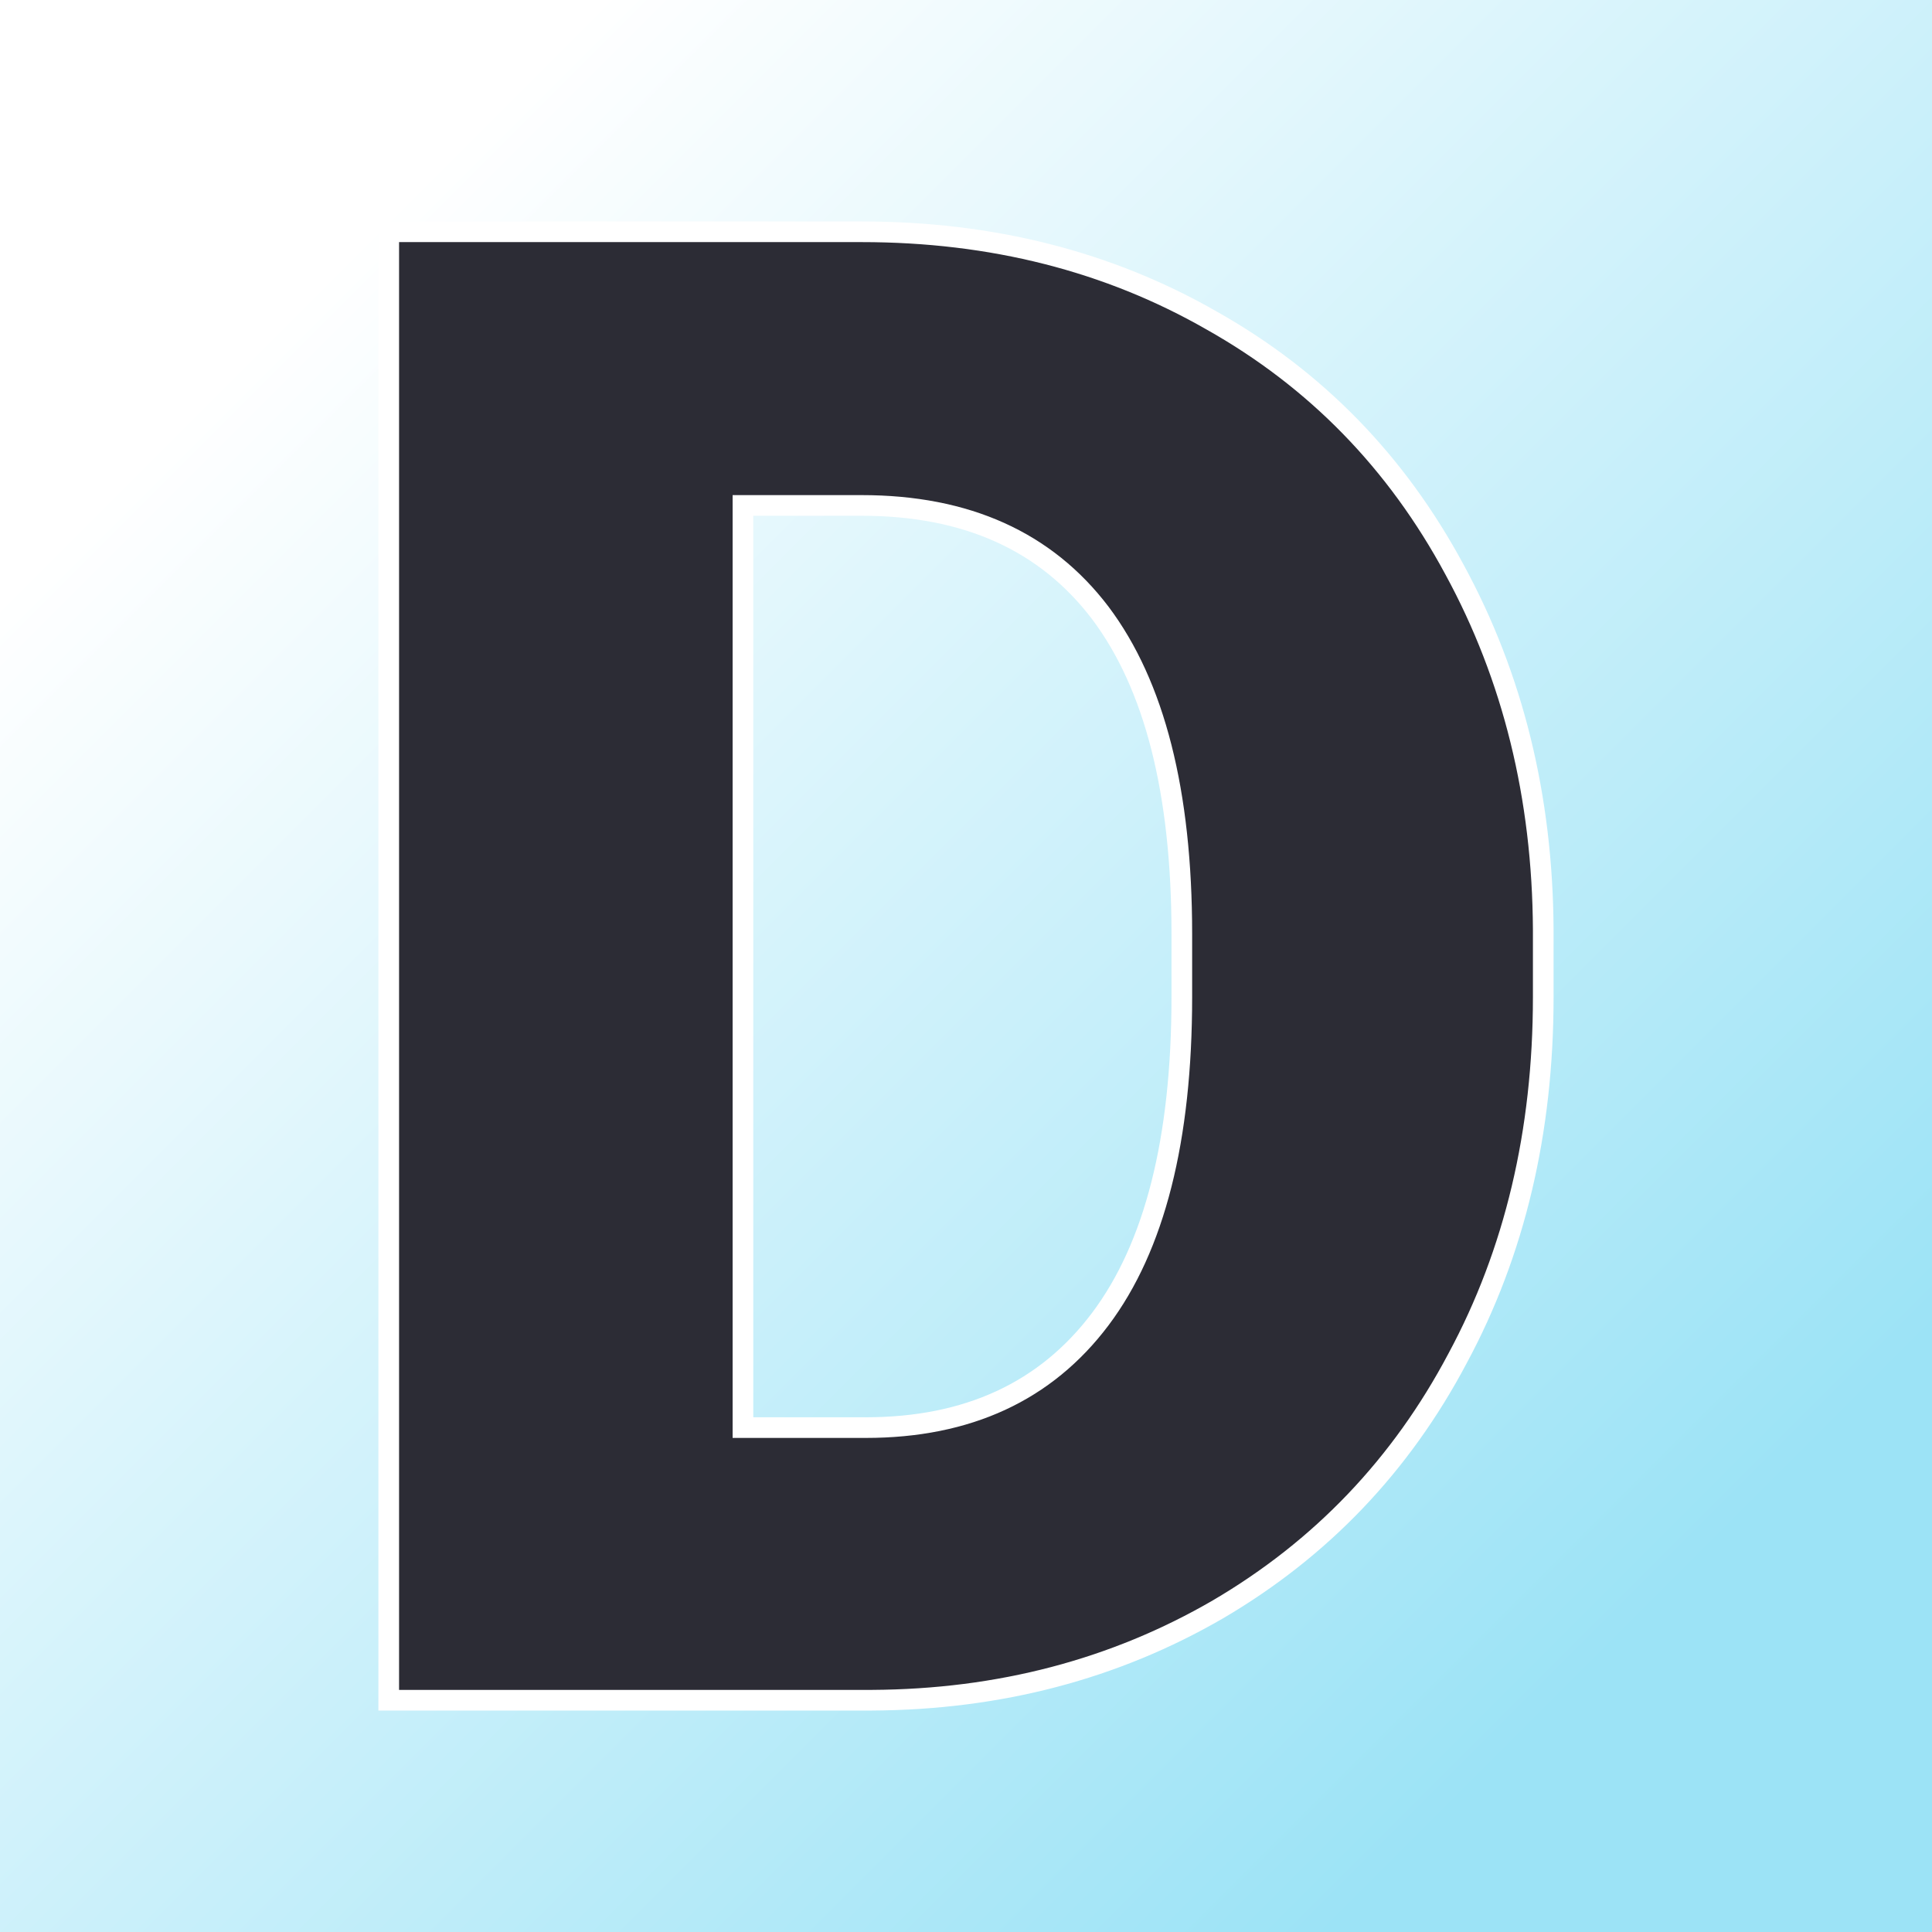 <svg xmlns="http://www.w3.org/2000/svg" version="1.1" xmlns:xlink="http://www.w3.org/1999/xlink" viewBox="0 0 200 200"><rect x="0" y="0" width="200" height="200" fill="#808080" stroke="none"/><rect width="200" height="200" fill="url('#gradient')"></rect><defs><linearGradient id="gradient" gradientTransform="rotate(45 0.5 0.5)"><stop offset="0%" stop-color="#ffffff"></stop><stop offset="100%" stop-color="#9ce3f6"></stop></linearGradient></defs><g><g fill="#2c2c35" transform="matrix(10.69,0,0,10.69,28.804,176.006)" stroke="#ffffff" stroke-width="0.2"><path d="M5.75 0L1.07 0L1.07-14.22L5.65-14.22Q7.54-14.22 9.04-13.36Q10.55-12.51 11.39-10.95Q12.24-9.39 12.25-7.46L12.25-7.46L12.25-6.81Q12.25-4.85 11.42-3.31Q10.60-1.76 9.10-0.88Q7.60-0.01 5.75 0L5.75 0ZM5.65-11.57L4.50-11.57L4.50-2.64L5.69-2.64Q7.17-2.64 7.96-3.69Q8.75-4.74 8.75-6.81L8.75-6.81L8.75-7.42Q8.75-9.48 7.96-10.53Q7.17-11.57 5.65-11.57L5.65-11.57Z"></path></g></g></svg>